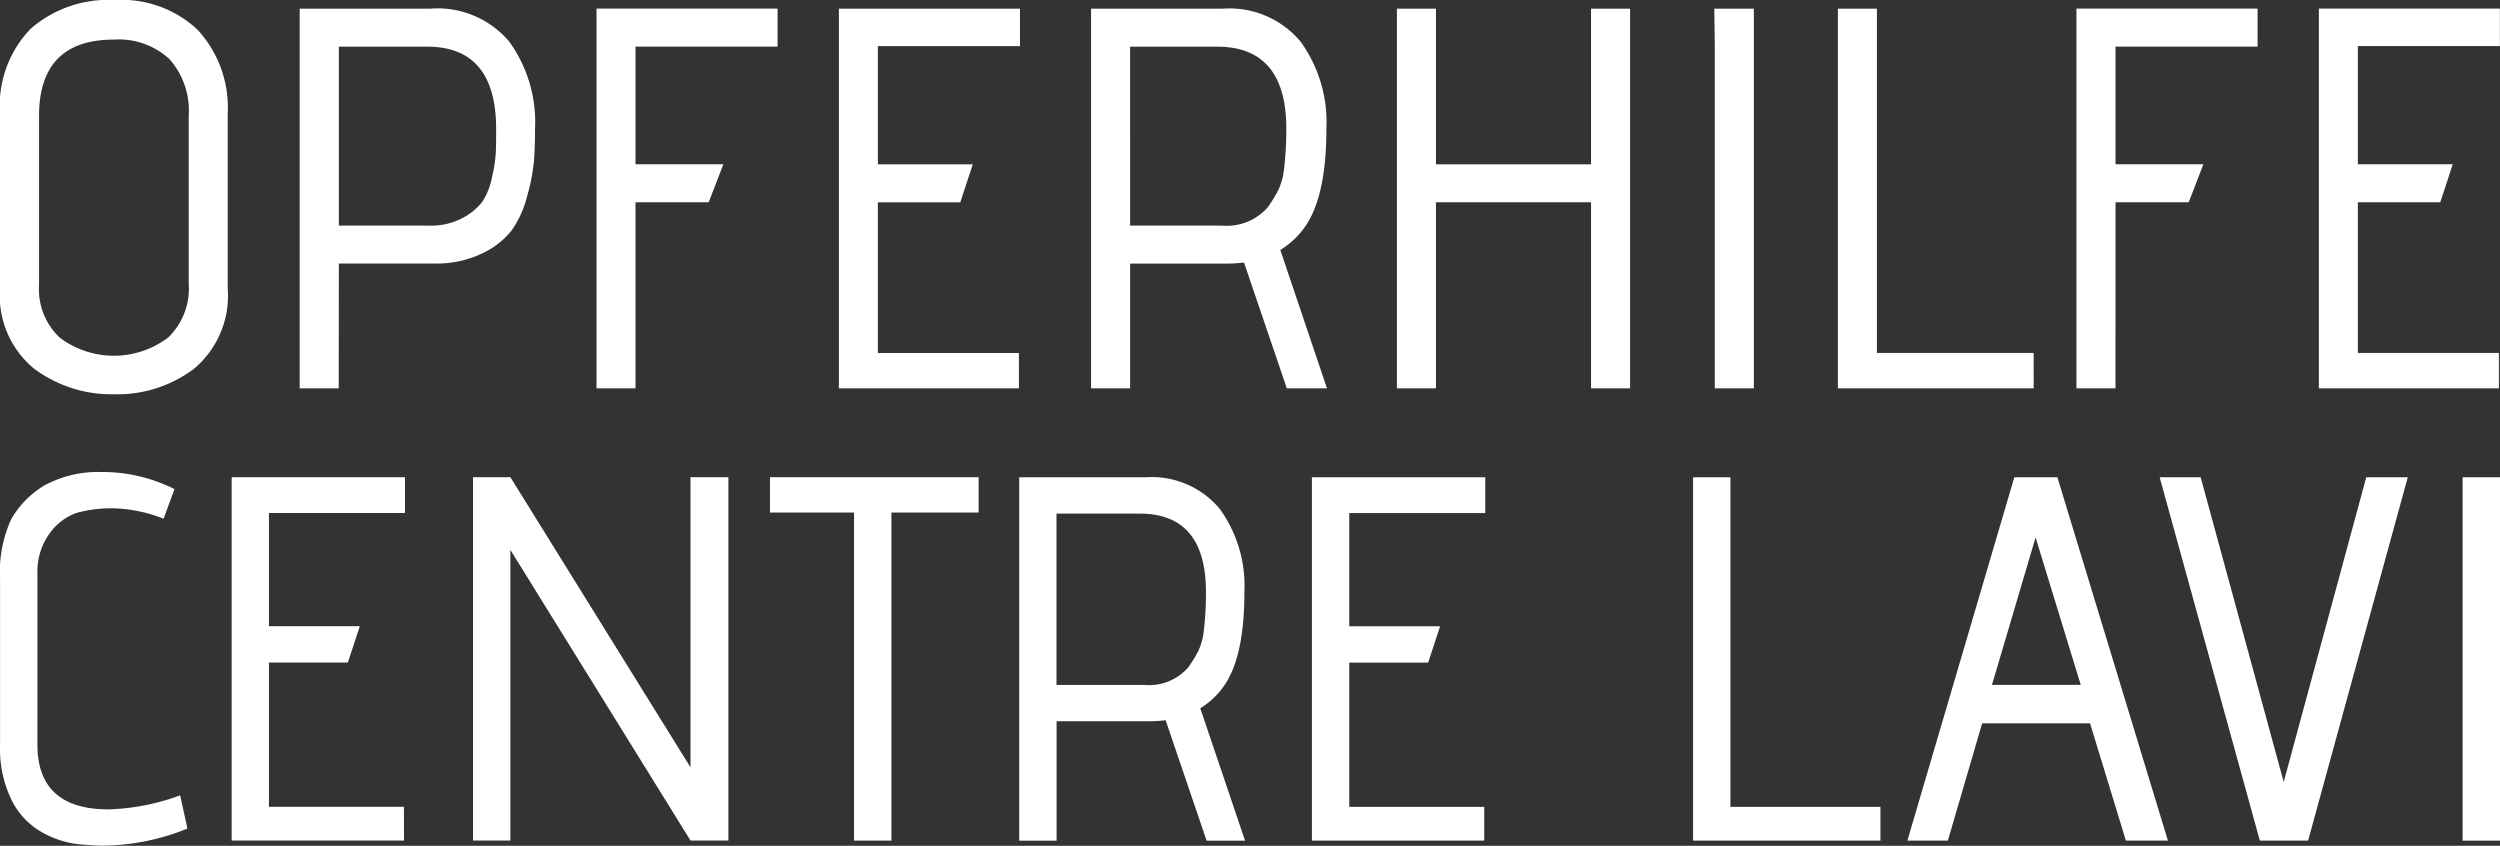 <svg xmlns="http://www.w3.org/2000/svg" width="162.568" height="55" viewBox="0 0 162.568 55">
  <rect x="0" y="0" width="162.568" height="55" fill="#333333" stroke="none"/>
  <g id="Gruppe_3002" data-name="Gruppe 3002" transform="translate(-274.176 -215.148)">
    <g id="Gruppe_104" data-name="Gruppe 104" transform="translate(274.176 215.148)">
      <path id="Pfad_350" data-name="Pfad 350" d="M436.673,238.1H427.5v-9.8h5.36l.811-2.469H427.5v-7.689h9.238v-2.433H424.966V240.4h11.707Zm-24.93-9.8h4.76l.952-2.469h-5.712v-7.653h9.238v-2.469H409.2V240.4h2.539Zm-5.324,9.8H396.227V215.712h-2.538V240.4h12.73ZM385.684,218.11V240.4h2.539V215.712h-2.571m-5.476,0h-2.539v10.121H367.552V215.712h-2.539V240.4h2.539V228.3h10.085V240.4h2.539Zm-32.513,2.469h5.643q4.514,0,4.515,5.324a21.81,21.81,0,0,1-.141,2.574,4.355,4.355,0,0,1-.371,1.41,8.813,8.813,0,0,1-.687,1.129,3.538,3.538,0,0,1-3,1.2h-5.959Zm9.768,13.223a5.353,5.353,0,0,0,1.658-1.587q1.338-1.974,1.339-6.312a8.931,8.931,0,0,0-1.674-5.643,6.02,6.02,0,0,0-5.061-2.15h-8.568V240.4h2.538v-8.11h6.278a10.332,10.332,0,0,0,1.129-.07l2.785,8.18h2.61Zm-17,6.7h-9.169v-9.8h5.36l.811-2.469h-6.171v-7.689h9.24v-2.433H328.727V240.4h11.708ZM315.5,228.3h4.761l.952-2.469H315.5v-7.653h9.24v-2.469H312.966V240.4H315.5Zm-19.289,3.984h6.207a6.876,6.876,0,0,0,3.1-.652,5.281,5.281,0,0,0,1.939-1.517,6.7,6.7,0,0,0,1-2.222,12.651,12.651,0,0,0,.44-2.257q.07-.9.071-2.133a8.931,8.931,0,0,0-1.674-5.643,6.1,6.1,0,0,0-5.131-2.15h-8.5V240.4h2.538Zm0-14.1h5.748q4.479,0,4.479,5.36,0,.988-.018,1.516a9.808,9.808,0,0,1-.247,1.587,4.4,4.4,0,0,1-.634,1.622,3.916,3.916,0,0,1-1.288,1.058,4.35,4.35,0,0,1-2.151.493h-5.889ZM285.107,237.1a5.854,5.854,0,0,1-7.052,0,4.34,4.34,0,0,1-1.34-3.439V222.695q0-4.972,4.867-4.972a4.853,4.853,0,0,1,3.614,1.269,5.063,5.063,0,0,1,1.252,3.7v10.9a4.431,4.431,0,0,1-1.34,3.509m1.958-19.977a7.207,7.207,0,0,0-5.413-1.975,7.7,7.7,0,0,0-5.484,1.869,7.189,7.189,0,0,0-1.992,5.5v11.354a6.157,6.157,0,0,0,2.2,5.237,8.4,8.4,0,0,0,5.237,1.676,8.26,8.26,0,0,0,5.2-1.676,6.2,6.2,0,0,0,2.168-5.237V222.554a7.458,7.458,0,0,0-1.922-5.431" transform="translate(-274.176 -215.148)" fill="#fff"/>
    </g>
    <path id="Pfad_351" data-name="Pfad 351" d="M470.461,257.378h-2.7l-5.368,19.814-5.4-19.814h-2.667l6.515,23.628h3.139Zm-27.038,13.5,2.835-9.587,2.937,9.587Zm4.253-13.5h-2.8l-6.954,23.628h2.633l2.228-7.628H449.8l2.33,7.628h2.734ZM436.17,278.812h-9.755V257.378h-2.43v23.628H436.17Z" transform="translate(-39.714 -11.195)" fill="#fff"/>
    <path id="Pfad_352" data-name="Pfad 352" d="M492.079,257.378v23.629h2.431V257.378Z" transform="translate(-57.766 -11.195)" fill="#fff"/>
    <g id="Gruppe_105" data-name="Gruppe 105" transform="translate(274.186 245.846)">
      <path id="Pfad_353" data-name="Pfad 353" d="M370.695,278.69h-8.777v-9.383h5.132l.775-2.363h-5.907v-7.359h8.844v-2.329H359.488v23.628h11.207ZM342.88,259.618h5.4q4.319,0,4.32,5.1a20.653,20.653,0,0,1-.134,2.463,4.164,4.164,0,0,1-.354,1.351,8.574,8.574,0,0,1-.658,1.08,3.386,3.386,0,0,1-2.87,1.148H342.88Zm9.35,12.659a5.137,5.137,0,0,0,1.587-1.519q1.283-1.891,1.283-6.042a8.544,8.544,0,0,0-1.6-5.4,5.759,5.759,0,0,0-4.843-2.058h-8.2v23.628h2.43v-7.763h6.009a9.619,9.619,0,0,0,1.081-.068l2.665,7.831h2.5Zm-20.084-12.726h5.671v-2.3H324.248v2.3h5.468v21.333h2.43Zm-10.6-2.3h-2.464v18.869l-11.713-18.869h-2.43v23.628h2.43v-18.9l11.713,18.9h2.464Zm-21.1,21.434h-8.777v-9.383h5.132l.775-2.363h-5.907v-7.359h8.845v-2.329H289.245v23.628h11.206Zm-23.831-15.122a4.21,4.21,0,0,1,.811-2.683,3.609,3.609,0,0,1,1.771-1.317,8.46,8.46,0,0,1,2.38-.287,9.492,9.492,0,0,1,3.24.676l.709-1.925a10.441,10.441,0,0,0-4.793-1.113,7.332,7.332,0,0,0-3.613.844,6.071,6.071,0,0,0-2.211,2.228,8.23,8.23,0,0,0-.726,3.881v10.835a7.547,7.547,0,0,0,.76,3.561,4.849,4.849,0,0,0,1.992,2.092,6.181,6.181,0,0,0,2.328.76q1.1.1,1.638.1a15.129,15.129,0,0,0,5.468-1.113l-.473-2.161a14.689,14.689,0,0,1-4.658.912q-4.625,0-4.625-4.22Z" transform="translate(-274.19 -256.919)" fill="#fff"/>
    </g>
  </g>
</svg>
